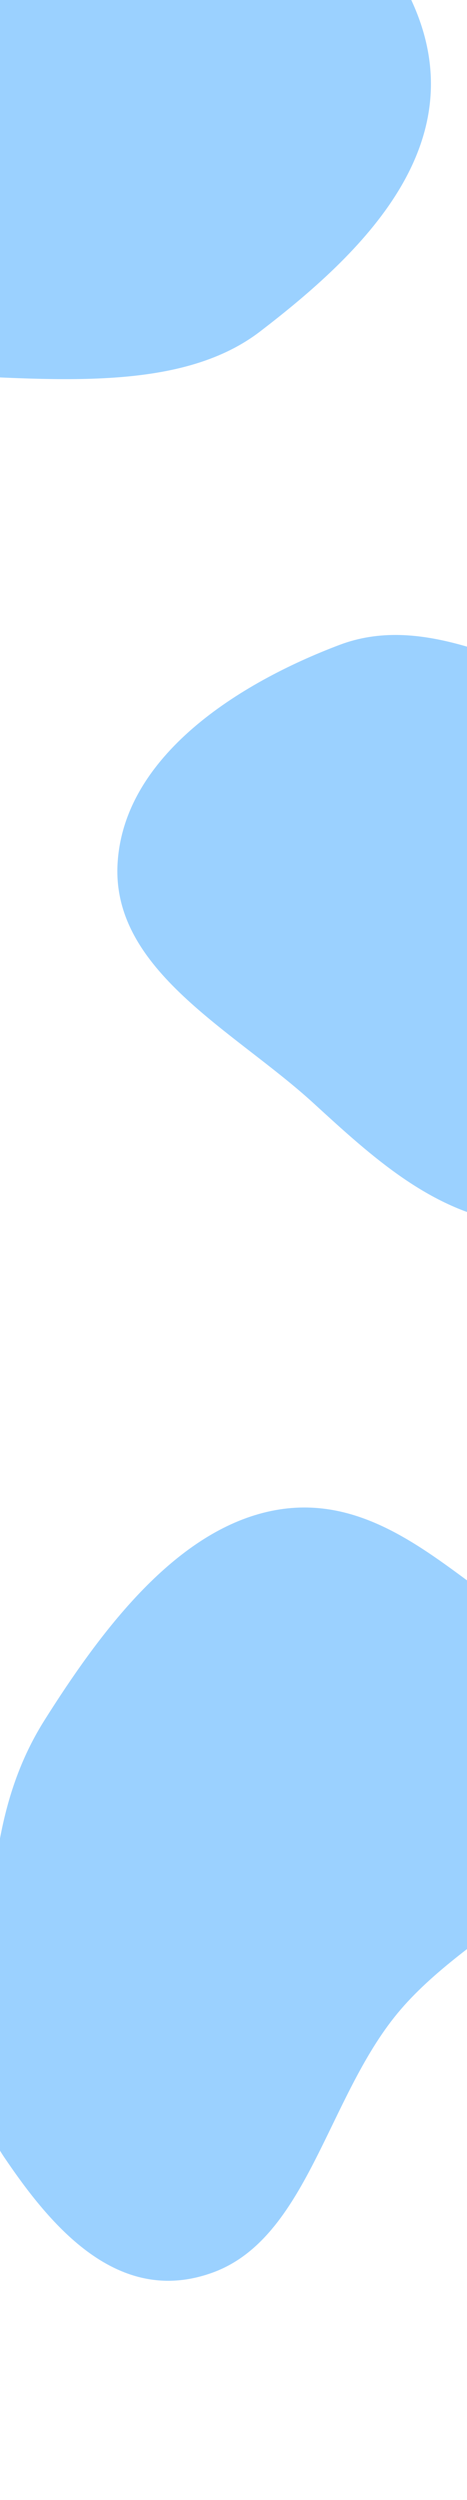 <?xml version="1.0" encoding="UTF-8"?> <svg xmlns="http://www.w3.org/2000/svg" width="390" height="2085" viewBox="0 0 390 2085" fill="none"><g filter="url(#filter0_f_45_8)"><path fill-rule="evenodd" clip-rule="evenodd" d="M-572.258 -289.884C-516.085 -378.452 -465.711 -500.933 -333.779 -484.216C-203.67 -467.731 -130.071 -303.154 -12.363 -218.941C105.774 -134.421 288.65 -118.235 343.674 0.46C398.965 119.728 301.74 211.631 217.27 276.403C149.298 328.524 40.839 315.969 -62.45 311.878C-159.325 308.04 -255.391 306.043 -351.487 253.872C-468.539 190.325 -595.143 108.551 -639.868 -1.605C-686.02 -115.277 -625.255 -206.324 -572.258 -289.884Z" fill="#82C5FF" fill-opacity="0.8"></path></g><g filter="url(#filter1_f_45_8)"><path fill-rule="evenodd" clip-rule="evenodd" d="M615.793 650.041C672.862 698.848 762.479 734.697 762.223 809.79C761.963 885.834 679.183 931.953 614.693 972.251C557.466 1008.01 492.641 1029.85 425.89 1019.95C359.991 1010.19 310.862 964.899 261.706 919.935C195.704 859.56 93.08 809.497 98.187 720.192C103.331 630.228 199.261 569.661 283.558 537.818C350.238 512.63 418.579 550.844 486.109 573.654C535.521 590.345 576.156 616.144 615.793 650.041Z" fill="#82C5FF" fill-opacity="0.8"></path></g><g filter="url(#filter2_f_45_8)"><path fill-rule="evenodd" clip-rule="evenodd" d="M397.227 1323.35C452.698 1364.43 530.346 1403.7 514.983 1487.49C499.831 1570.13 390.644 1608.12 332.026 1678.97C273.194 1750.08 256.425 1866.63 177.611 1895.27C98.417 1924.05 42.194 1856.42 3.116 1798.51C-28.328 1751.91 -16.468 1682.96 -10.27 1616.85C-4.457 1554.84 0.136 1493.25 37.246 1434.47C82.45 1362.87 139.793 1286.17 212.719 1263.66C287.972 1240.43 344.892 1284.6 397.227 1323.35Z" fill="#82C5FF" fill-opacity="0.8"></path></g><defs><filter id="filter0_f_45_8" x="-838.227" y="-667.762" width="1380.1" height="1165.96" filterUnits="userSpaceOnUse" color-interpolation-filters="sRGB"><feFlood flood-opacity="0" result="BackgroundImageFix"></feFlood><feBlend mode="normal" in="SourceGraphic" in2="BackgroundImageFix" result="shape"></feBlend><feGaussianBlur stdDeviation="91" result="effect1_foregroundBlur_45_8"></feGaussianBlur></filter><filter id="filter1_f_45_8" x="-83.997" y="347.541" width="1028.22" height="856.8" filterUnits="userSpaceOnUse" color-interpolation-filters="sRGB"><feFlood flood-opacity="0" result="BackgroundImageFix"></feFlood><feBlend mode="normal" in="SourceGraphic" in2="BackgroundImageFix" result="shape"></feBlend><feGaussianBlur stdDeviation="91" result="effect1_foregroundBlur_45_8"></feGaussianBlur></filter><filter id="filter2_f_45_8" x="-199.699" y="1075.22" width="898.655" height="1008.9" filterUnits="userSpaceOnUse" color-interpolation-filters="sRGB"><feFlood flood-opacity="0" result="BackgroundImageFix"></feFlood><feBlend mode="normal" in="SourceGraphic" in2="BackgroundImageFix" result="shape"></feBlend><feGaussianBlur stdDeviation="91" result="effect1_foregroundBlur_45_8"></feGaussianBlur></filter></defs></svg> 